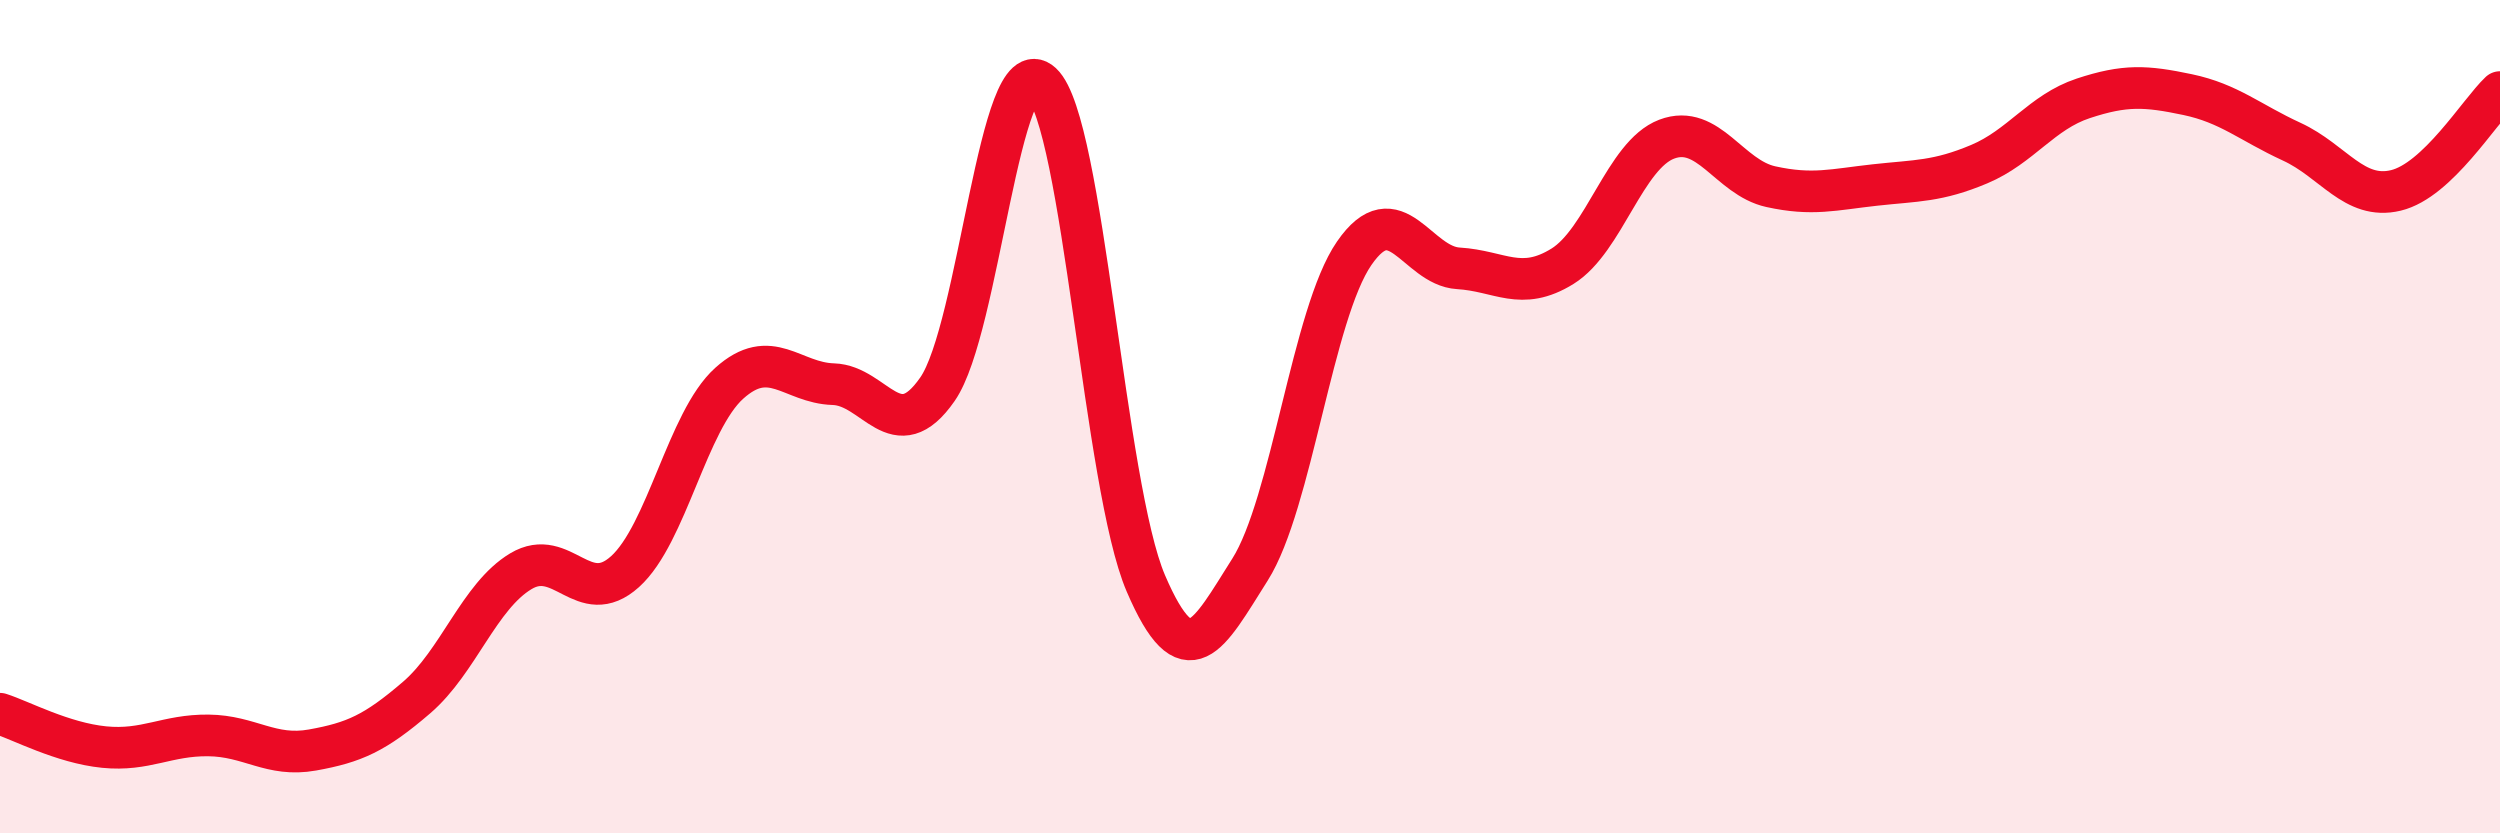 
    <svg width="60" height="20" viewBox="0 0 60 20" xmlns="http://www.w3.org/2000/svg">
      <path
        d="M 0,17.13 C 0.5,17.29 1.5,17.83 2.5,17.93 C 3.5,18.03 4,17.64 5,17.65 C 6,17.66 6.5,18.18 7.5,18 C 8.5,17.82 9,17.6 10,16.74 C 11,15.88 11.5,14.31 12.5,13.71 C 13.5,13.11 14,14.62 15,13.72 C 16,12.82 16.5,10.1 17.5,9.2 C 18.5,8.3 19,9.19 20,9.22 C 21,9.25 21.5,10.78 22.5,9.34 C 23.5,7.9 24,1.07 25,2 C 26,2.93 26.5,11.67 27.5,14 C 28.5,16.33 29,15.25 30,13.67 C 31,12.09 31.5,7.53 32.5,6.08 C 33.5,4.63 34,6.38 35,6.44 C 36,6.5 36.5,7.01 37.5,6.39 C 38.5,5.77 39,3.72 40,3.34 C 41,2.96 41.5,4.26 42.5,4.48 C 43.5,4.7 44,4.55 45,4.44 C 46,4.33 46.5,4.36 47.5,3.94 C 48.5,3.52 49,2.69 50,2.36 C 51,2.03 51.5,2.06 52.5,2.27 C 53.5,2.48 54,2.94 55,3.4 C 56,3.86 56.5,4.81 57.5,4.57 C 58.5,4.33 59.5,2.68 60,2.21L60 20L0 20Z"
        fill="#EB0A25"
        opacity="0.1"
        stroke-linecap="round"
        stroke-linejoin="round"
      />
      <path
        d="M 0,17.13 C 0.5,17.29 1.5,17.83 2.5,17.93 C 3.5,18.03 4,17.64 5,17.65 C 6,17.66 6.5,18.18 7.5,18 C 8.5,17.82 9,17.6 10,16.74 C 11,15.88 11.5,14.31 12.5,13.71 C 13.5,13.11 14,14.62 15,13.72 C 16,12.82 16.5,10.1 17.5,9.2 C 18.5,8.3 19,9.19 20,9.22 C 21,9.25 21.5,10.78 22.5,9.34 C 23.5,7.9 24,1.07 25,2 C 26,2.93 26.5,11.67 27.5,14 C 28.5,16.33 29,15.25 30,13.67 C 31,12.09 31.5,7.53 32.5,6.08 C 33.5,4.63 34,6.38 35,6.44 C 36,6.5 36.5,7.01 37.5,6.39 C 38.5,5.77 39,3.72 40,3.34 C 41,2.96 41.5,4.26 42.5,4.48 C 43.5,4.7 44,4.55 45,4.44 C 46,4.33 46.5,4.36 47.5,3.94 C 48.5,3.52 49,2.69 50,2.36 C 51,2.03 51.5,2.06 52.5,2.27 C 53.5,2.48 54,2.94 55,3.4 C 56,3.86 56.5,4.81 57.5,4.57 C 58.5,4.33 59.5,2.68 60,2.21"
        stroke="#EB0A25"
        stroke-width="1"
        fill="none"
        stroke-linecap="round"
        stroke-linejoin="round"
      />
    </svg>
  
